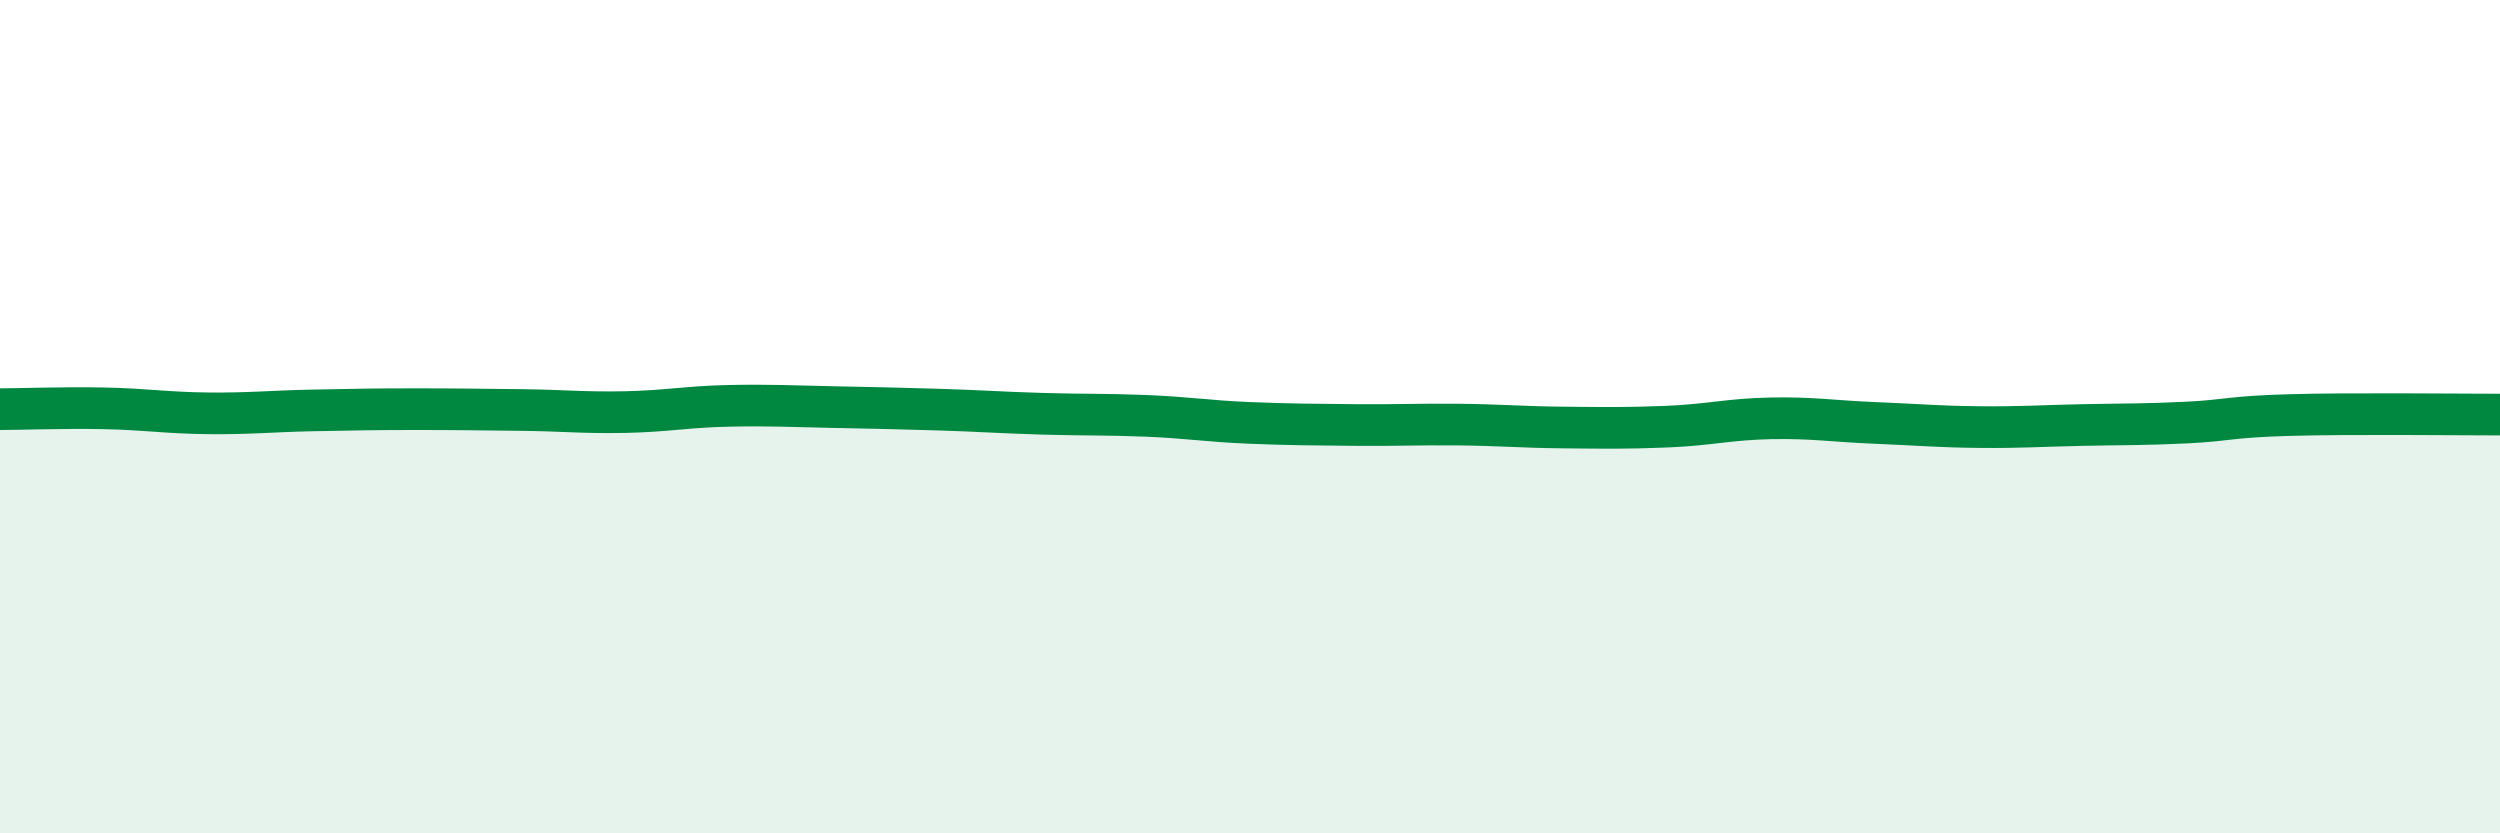 
    <svg width="60" height="20" viewBox="0 0 60 20" xmlns="http://www.w3.org/2000/svg">
      <path
        d="M 0,9.82 C 0.5,9.82 1.5,9.78 2.5,9.8 C 3.5,9.82 4,9.91 5,9.92 C 6,9.93 6.5,9.87 7.5,9.85 C 8.5,9.83 9,9.82 10,9.82 C 11,9.82 11.5,9.83 12.5,9.84 C 13.5,9.85 14,9.91 15,9.89 C 16,9.87 16.5,9.76 17.5,9.74 C 18.5,9.72 19,9.75 20,9.77 C 21,9.79 21.5,9.8 22.5,9.83 C 23.5,9.86 24,9.9 25,9.93 C 26,9.96 26.5,9.94 27.5,9.98 C 28.5,10.02 29,10.11 30,10.15 C 31,10.19 31.5,10.19 32.5,10.2 C 33.5,10.21 34,10.18 35,10.19 C 36,10.2 36.5,10.25 37.5,10.26 C 38.5,10.27 39,10.28 40,10.24 C 41,10.2 41.5,10.06 42.5,10.04 C 43.5,10.02 44,10.11 45,10.15 C 46,10.19 46.5,10.24 47.5,10.25 C 48.5,10.26 49,10.22 50,10.2 C 51,10.18 51.5,10.19 52.5,10.14 C 53.5,10.09 53.5,10 55,9.96 C 56.5,9.92 59,9.95 60,9.95L60 20L0 20Z"
        fill="#008740"
        opacity="0.1"
        stroke-linecap="round"
        stroke-linejoin="round"
      />
      <path
        d="M 0,9.82 C 0.5,9.82 1.5,9.78 2.5,9.8 C 3.5,9.82 4,9.91 5,9.92 C 6,9.93 6.5,9.87 7.5,9.85 C 8.5,9.83 9,9.82 10,9.82 C 11,9.82 11.5,9.83 12.5,9.84 C 13.5,9.85 14,9.91 15,9.89 C 16,9.87 16.5,9.76 17.5,9.74 C 18.5,9.72 19,9.75 20,9.77 C 21,9.79 21.5,9.8 22.5,9.83 C 23.5,9.86 24,9.9 25,9.93 C 26,9.96 26.5,9.94 27.5,9.98 C 28.5,10.02 29,10.11 30,10.15 C 31,10.19 31.5,10.19 32.5,10.2 C 33.5,10.21 34,10.18 35,10.19 C 36,10.2 36.5,10.25 37.5,10.26 C 38.5,10.27 39,10.28 40,10.24 C 41,10.2 41.5,10.06 42.5,10.04 C 43.5,10.02 44,10.11 45,10.15 C 46,10.19 46.5,10.24 47.5,10.25 C 48.5,10.26 49,10.22 50,10.2 C 51,10.18 51.5,10.19 52.5,10.14 C 53.5,10.09 53.5,10 55,9.96 C 56.5,9.92 59,9.95 60,9.95"
        stroke="#008740"
        stroke-width="1"
        fill="none"
        stroke-linecap="round"
        stroke-linejoin="round"
      />
    </svg>
  